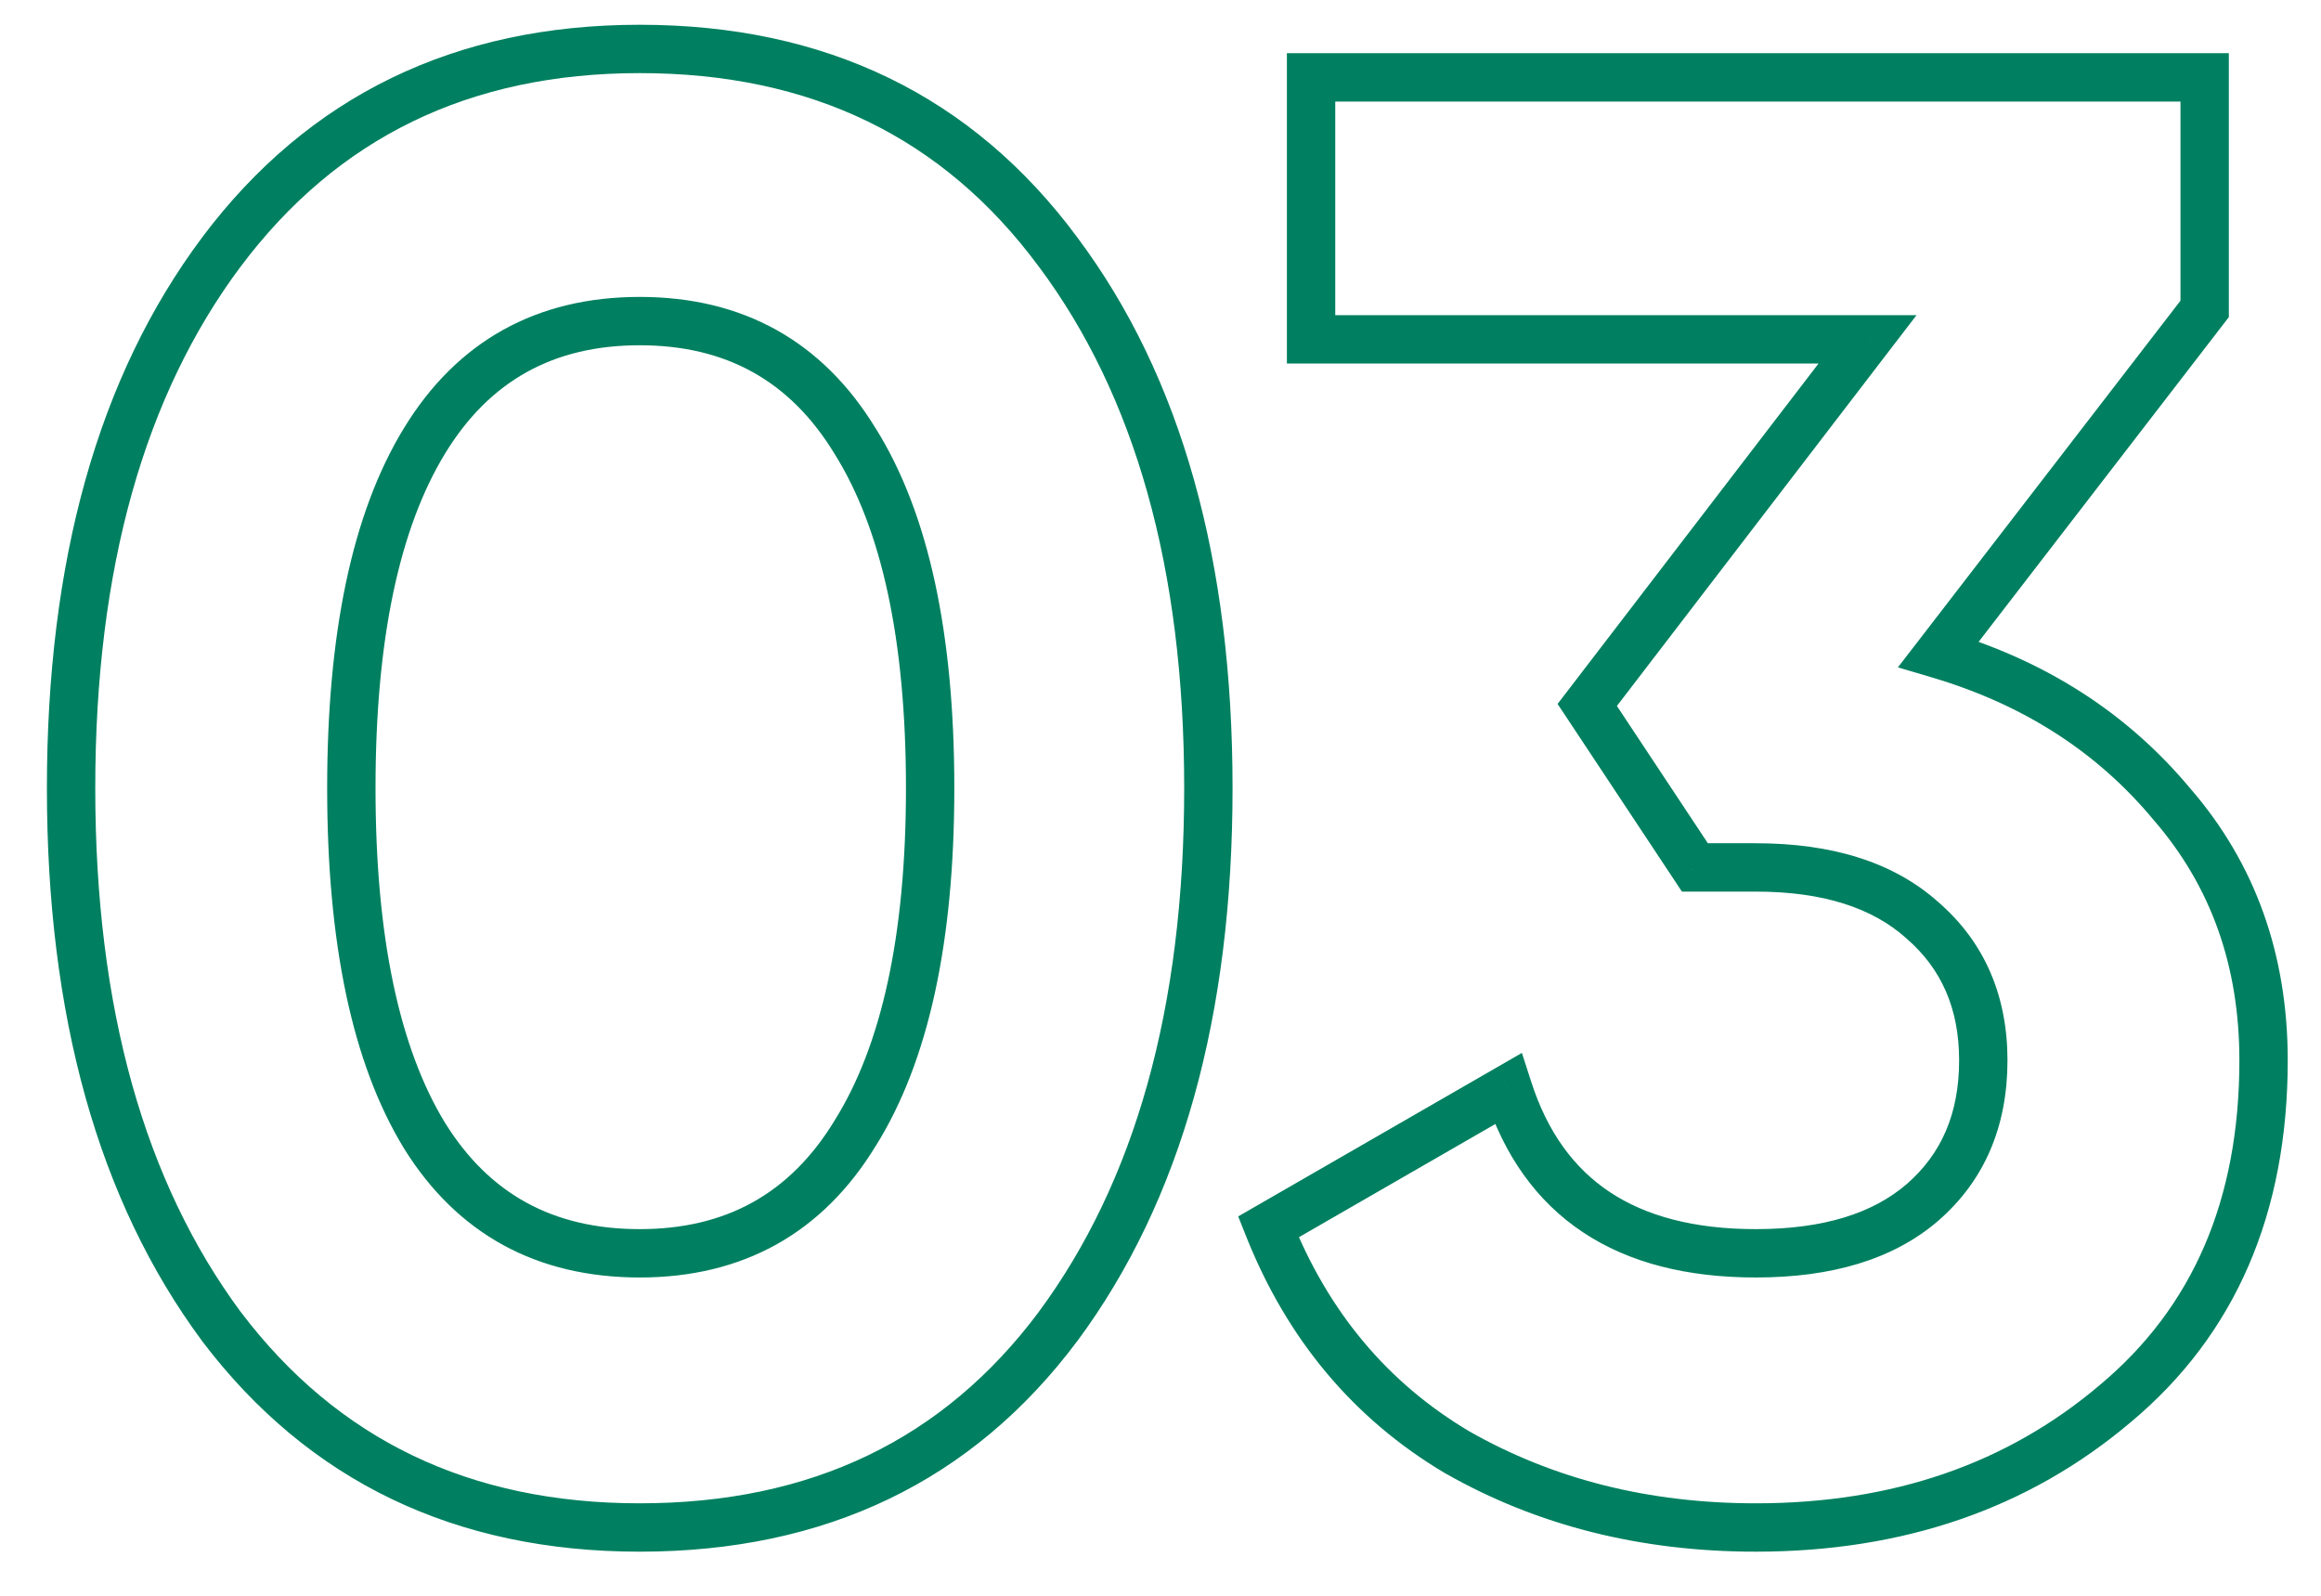 <?xml version="1.0" encoding="UTF-8"?> <svg xmlns="http://www.w3.org/2000/svg" width="48" height="33" viewBox="0 0 48 33" fill="none"> <path d="M4.578 27.43L4.176 27.727L4.179 27.732L4.578 27.43ZM4.578 5.212L4.178 4.912L4.178 4.913L4.578 5.212ZM21.882 5.212L21.48 5.509L21.482 5.511L21.882 5.212ZM21.882 27.43L22.282 27.729L22.284 27.727L21.882 27.43ZM8.778 23.482L8.351 23.742L8.353 23.746L8.778 23.482ZM17.682 23.44L17.258 23.174L17.255 23.18L17.682 23.44ZM17.682 9.118L17.255 9.378L17.258 9.384L17.682 9.118ZM13.23 31.088C9.709 31.088 6.976 29.768 4.977 27.128L4.179 27.732C6.38 30.636 9.415 32.088 13.23 32.088V31.088ZM4.98 27.133C2.99 24.443 1.97 20.848 1.97 16.3H0.97C0.97 20.992 2.022 24.817 4.176 27.727L4.98 27.133ZM1.97 16.3C1.97 11.752 2.99 8.172 4.978 5.511L4.178 4.913C2.022 7.796 0.97 11.608 0.97 16.3H1.97ZM4.978 5.512C6.978 2.845 9.711 1.512 13.23 1.512V0.512C9.413 0.512 6.378 1.979 4.178 4.912L4.978 5.512ZM13.23 1.512C16.779 1.512 19.509 2.846 21.48 5.509L22.284 4.915C20.111 1.978 17.073 0.512 13.23 0.512V1.512ZM21.482 5.511C23.47 8.172 24.49 11.752 24.49 16.3H25.49C25.49 11.608 24.438 7.796 22.282 4.913L21.482 5.511ZM24.49 16.3C24.49 20.848 23.47 24.443 21.48 27.133L22.284 27.727C24.438 24.817 25.49 20.992 25.49 16.3H24.49ZM21.482 27.131C19.511 29.767 16.781 31.088 13.23 31.088V32.088C17.071 32.088 20.109 30.637 22.282 27.729L21.482 27.131ZM8.353 23.746C9.455 25.521 11.102 26.418 13.23 26.418V25.418C11.438 25.418 10.117 24.691 9.203 23.218L8.353 23.746ZM13.23 26.418C15.362 26.418 17.009 25.503 18.109 23.7L17.255 23.18C16.339 24.68 15.018 25.418 13.23 25.418V26.418ZM18.106 23.706C19.213 21.94 19.736 19.451 19.736 16.3H18.736C18.736 19.365 18.223 21.636 17.258 23.174L18.106 23.706ZM19.736 16.3C19.736 13.122 19.213 10.619 18.106 8.852L17.258 9.384C18.223 10.921 18.736 13.206 18.736 16.3H19.736ZM18.109 8.858C17.009 7.054 15.362 6.14 13.23 6.14V7.14C15.018 7.14 16.339 7.878 17.255 9.378L18.109 8.858ZM13.23 6.14C11.098 6.14 9.451 7.054 8.351 8.858L9.205 9.378C10.121 7.878 11.442 7.14 13.23 7.14V6.14ZM8.351 8.858C7.274 10.623 6.766 13.123 6.766 16.3H7.766C7.766 13.204 8.266 10.917 9.205 9.378L8.351 8.858ZM6.766 16.3C6.766 19.477 7.274 21.977 8.351 23.742L9.205 23.222C8.266 21.683 7.766 19.395 7.766 16.3H6.766ZM40.092 13.528L39.696 13.223L39.25 13.801L39.95 14.008L40.092 13.528ZM44.922 16.636L44.537 16.955L44.544 16.963L44.922 16.636ZM43.746 29.026L43.425 28.642L43.422 28.645L43.746 29.026ZM30.138 30.034L29.882 30.464L29.89 30.468L30.138 30.034ZM26.232 25.372L25.982 24.939L25.607 25.155L25.767 25.557L26.232 25.372ZM31.188 22.516L31.664 22.363L31.474 21.774L30.938 22.083L31.188 22.516ZM39.756 24.868L40.082 25.247L40.083 25.246L39.756 24.868ZM39.756 19.03L39.422 19.402L39.428 19.408L39.756 19.03ZM35.052 17.938L34.635 18.214L34.783 18.438H35.052V17.938ZM32.826 14.578L32.429 14.274L32.212 14.557L32.409 14.854L32.826 14.578ZM38.622 7.018L39.018 7.322L39.635 6.518H38.622V7.018ZM27.114 7.018H26.614V7.518H27.114V7.018ZM27.114 1.6V1.1H26.614V1.6H27.114ZM45.594 1.6H46.094V1.1H45.594V1.6ZM45.594 6.388L45.99 6.693L46.094 6.558V6.388H45.594ZM39.95 14.008C41.85 14.57 43.373 15.553 44.537 16.955L45.306 16.317C44.006 14.751 42.309 13.662 40.233 13.049L39.95 14.008ZM44.544 16.963C45.719 18.321 46.312 19.966 46.312 21.928H47.312C47.312 19.746 46.645 17.863 45.3 16.309L44.544 16.963ZM46.312 21.928C46.312 24.826 45.339 27.043 43.425 28.642L44.066 29.41C46.24 27.593 47.312 25.078 47.312 21.928H46.312ZM43.422 28.645C41.507 30.267 39.148 31.088 36.312 31.088V32.088C39.356 32.088 41.952 31.201 44.069 29.407L43.422 28.645ZM36.312 31.088C34.094 31.088 32.123 30.588 30.385 29.599L29.89 30.468C31.793 31.552 33.938 32.088 36.312 32.088V31.088ZM30.393 29.604C28.701 28.6 27.47 27.135 26.696 25.187L25.767 25.557C26.617 27.697 27.99 29.34 29.882 30.464L30.393 29.604ZM26.481 25.805L31.437 22.949L30.938 22.083L25.982 24.939L26.481 25.805ZM30.712 22.669C31.104 23.892 31.775 24.844 32.738 25.484C33.696 26.12 34.899 26.418 36.312 26.418V25.418C35.036 25.418 34.041 25.149 33.291 24.651C32.547 24.157 31.999 23.407 31.664 22.363L30.712 22.669ZM36.312 26.418C37.87 26.418 39.15 26.05 40.082 25.247L39.429 24.489C38.737 25.085 37.722 25.418 36.312 25.418V26.418ZM40.083 25.246C41.045 24.412 41.516 23.287 41.516 21.928H40.516C40.516 23.033 40.146 23.868 39.428 24.49L40.083 25.246ZM41.516 21.928C41.516 20.593 41.043 19.484 40.083 18.652L39.428 19.408C40.149 20.032 40.516 20.855 40.516 21.928H41.516ZM40.089 18.658C39.157 17.822 37.874 17.438 36.312 17.438V18.438C37.717 18.438 38.73 18.782 39.422 19.402L40.089 18.658ZM36.312 17.438H35.052V18.438H36.312V17.438ZM35.468 17.662L33.242 14.302L32.409 14.854L34.635 18.214L35.468 17.662ZM33.222 14.882L39.018 7.322L38.225 6.714L32.429 14.274L33.222 14.882ZM38.622 6.518H27.114V7.518H38.622V6.518ZM27.614 7.018V1.6H26.614V7.018H27.614ZM27.114 2.1H45.594V1.1H27.114V2.1ZM45.094 1.6V6.388H46.094V1.6H45.094ZM45.198 6.083L39.696 13.223L40.488 13.833L45.99 6.693L45.198 6.083Z" fill="#008060"></path> </svg> 